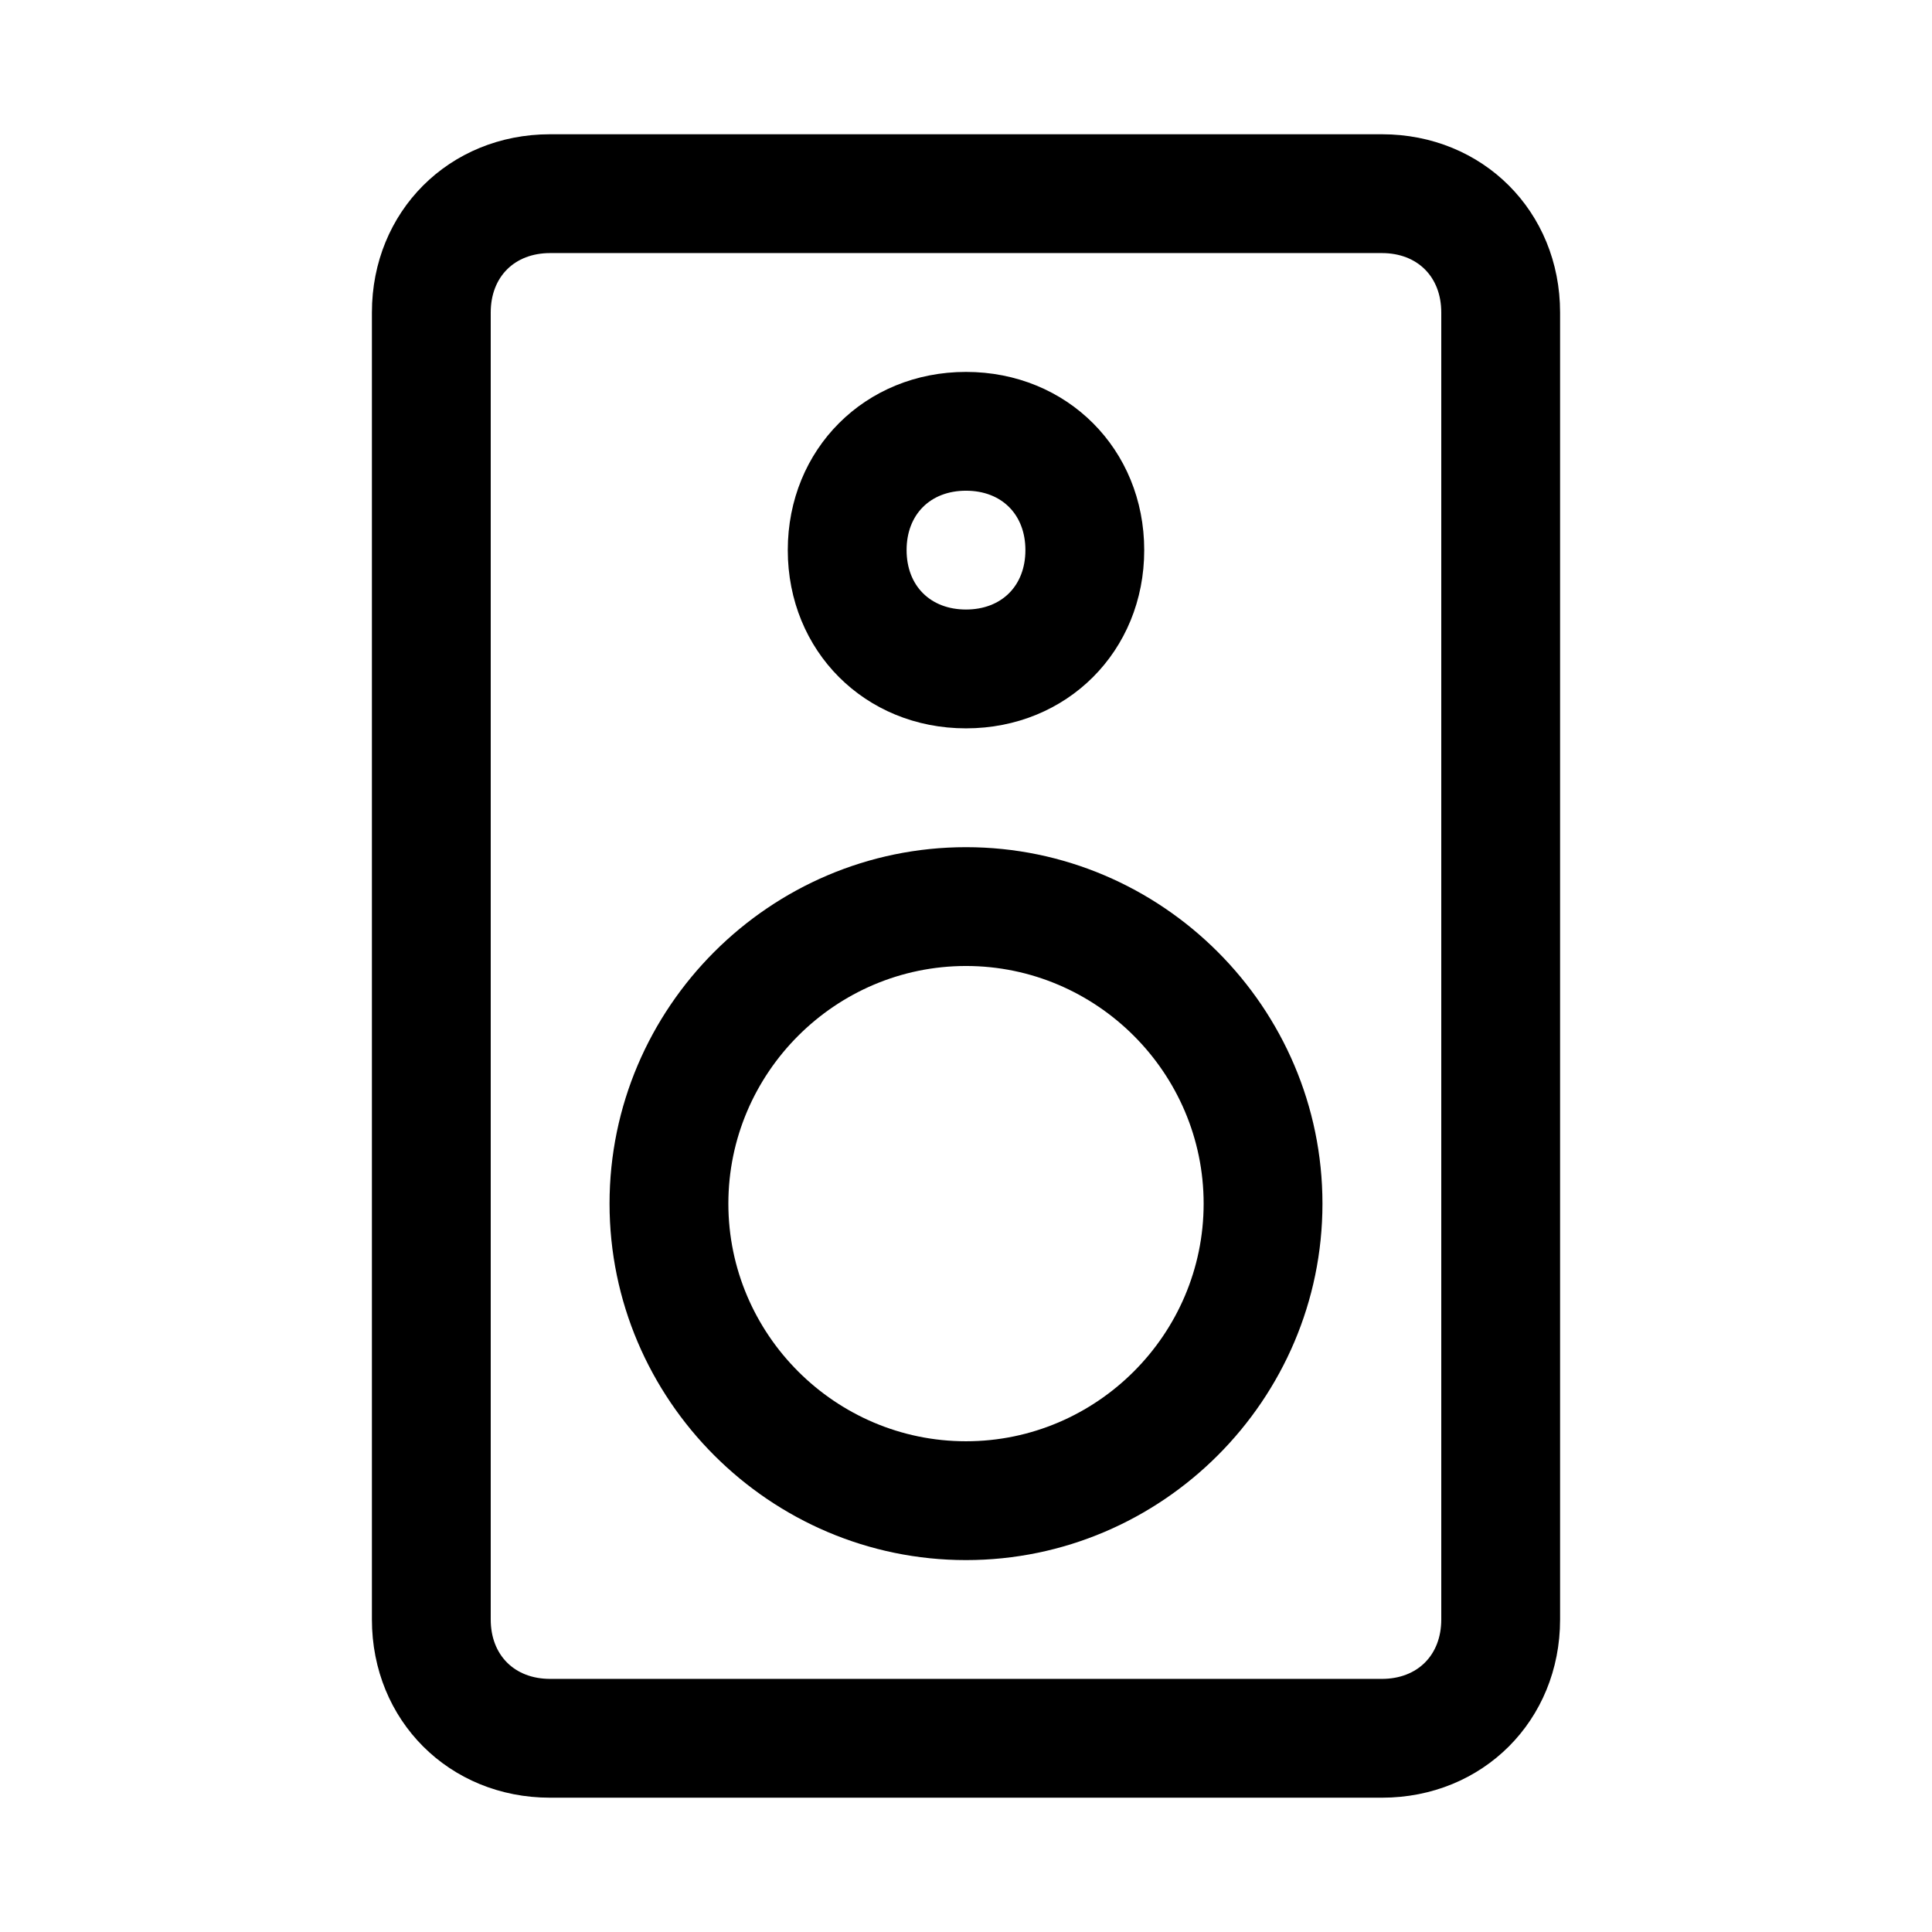 <?xml version="1.0" encoding="UTF-8"?>
<!-- Uploaded to: ICON Repo, www.iconrepo.com, Generator: ICON Repo Mixer Tools -->
<svg fill="#000000" width="800px" height="800px" version="1.1" viewBox="144 144 512 512" xmlns="http://www.w3.org/2000/svg">
 <g>
  <path d="m510.21 179.58h-220.42c-26.766 0-47.23 20.469-47.23 47.23v346.37c0 26.766 20.469 47.23 47.23 47.23h220.42c26.766 0 47.23-20.469 47.23-47.23v-346.37c0-26.762-20.465-47.23-47.23-47.23zm15.742 393.6c0 9.445-6.297 15.742-15.742 15.742h-220.42c-9.445 0-15.742-6.297-15.742-15.742v-346.37c0-9.445 6.297-15.742 15.742-15.742h220.42c9.445 0 15.742 6.297 15.742 15.742z"/>
  <path d="m400 368.51c-51.957 0-94.465 42.508-94.465 94.465 0 51.957 42.508 94.465 94.465 94.465s94.465-42.508 94.465-94.465c-0.004-51.957-42.512-94.465-94.465-94.465zm0 157.44c-34.637 0-62.977-28.34-62.977-62.977 0-34.637 28.34-62.977 62.977-62.977s62.977 28.34 62.977 62.977c0 34.641-28.34 62.977-62.977 62.977z"/>
  <path d="m400 337.02c26.766 0 47.23-20.469 47.23-47.23 0-26.766-20.469-47.23-47.23-47.23-26.766 0-47.23 20.469-47.23 47.23-0.004 26.762 20.465 47.23 47.23 47.23zm0-62.977c9.445 0 15.742 6.297 15.742 15.742 0 9.445-6.297 15.742-15.742 15.742s-15.742-6.297-15.742-15.742c-0.004-9.445 6.293-15.742 15.742-15.742z"/>
 </g>
</svg>